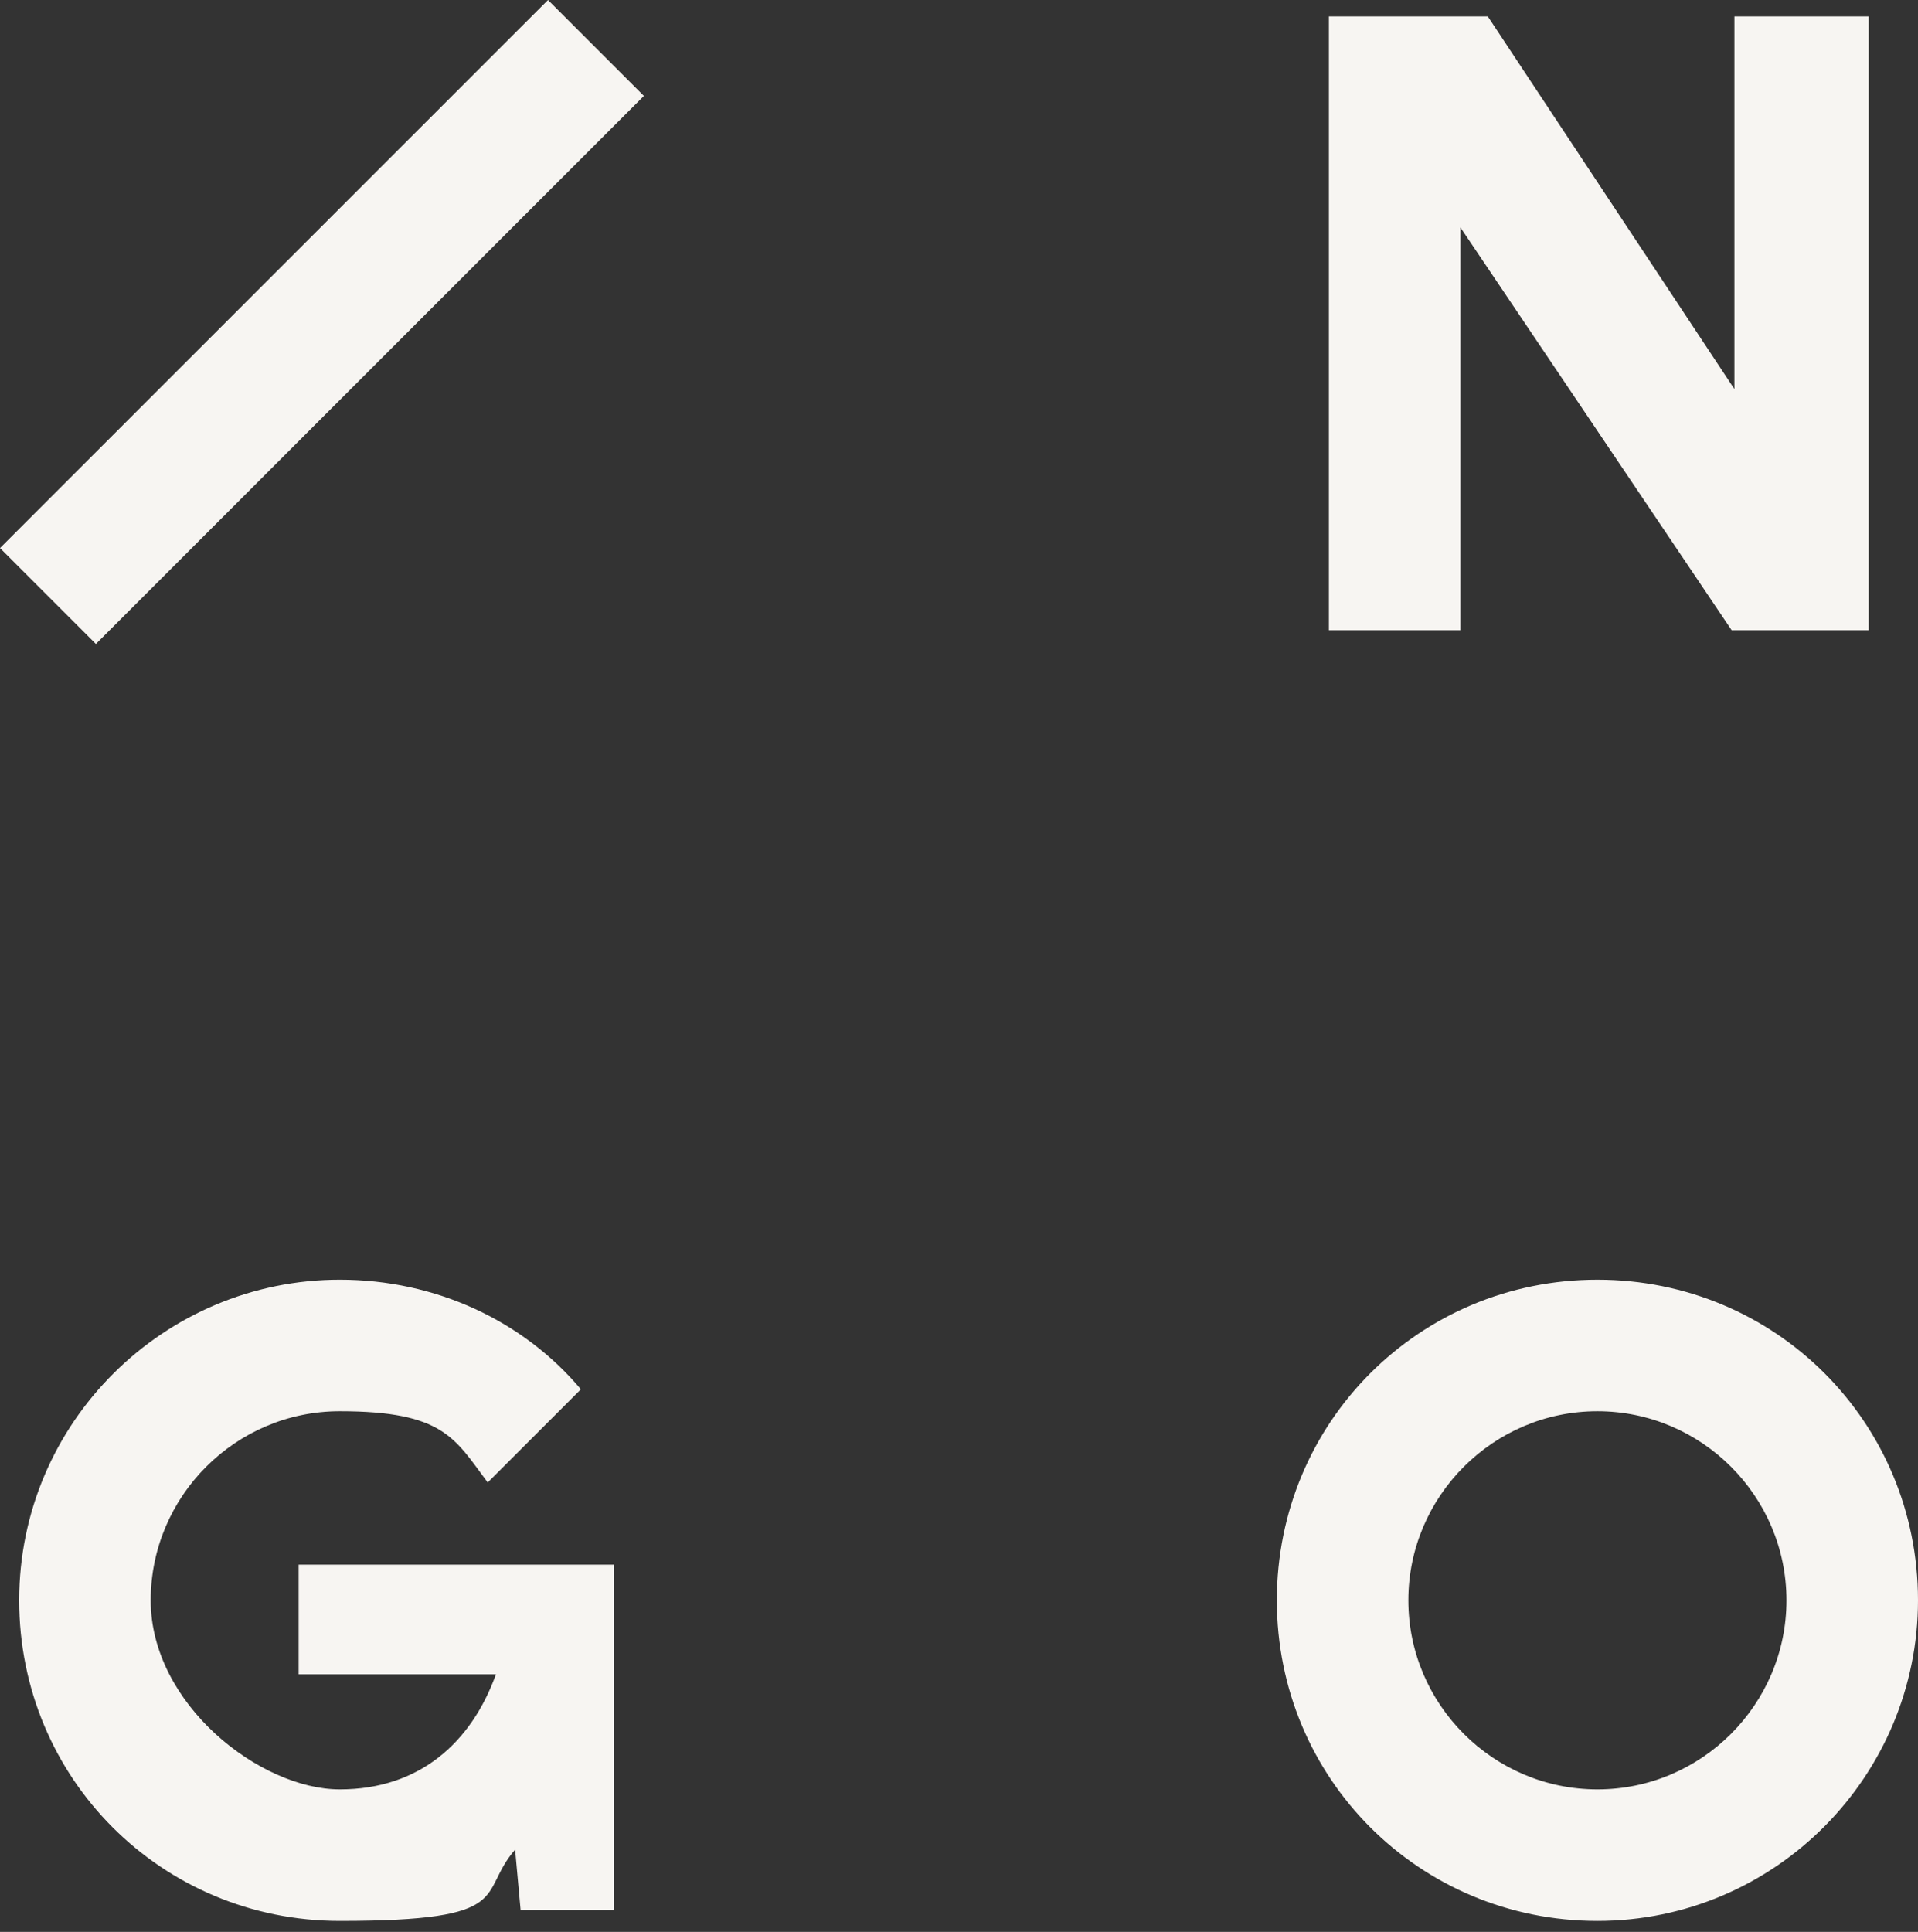 <?xml version="1.0" encoding="UTF-8"?>
<svg id="Layer_1" data-name="Layer 1" xmlns="http://www.w3.org/2000/svg" version="1.1" viewBox="0 0 70 70.5">
  <rect x="0" y="0" width="70" height="70.5" fill="#333333" stroke="none"/>
  <defs>
    <style>
      .cls-1 {
        fill: #f7f5f2;
        stroke-width: 0px;
      }
    </style>
  </defs>
  <path class="cls-1" d="M53.4,23h-4.9V.6h5.8l9,13.6V.6h4.9v22.4h-5l-9.9-14.7v14.7ZM0,20l3.5,3.5L23.5,3.5l-3.5-3.5L0,20ZM70,58.4c0,6.4-5.2,11.7-11.7,11.7s-11.7-5.2-11.7-11.7,5.2-11.7,11.7-11.7,11.7,5.2,11.7,11.7ZM65.2,58.4c0-3.8-3.1-6.9-6.9-6.9s-6.9,3.1-6.9,6.9,3.1,6.9,6.9,6.9,6.9-3.1,6.9-6.9ZM22.4,57.1h-11.5v4h7.2c-.9,2.5-2.8,4.2-5.7,4.2s-6.9-3.1-6.9-6.9,3.1-6.9,6.9-6.9,4.2,1,5.4,2.6l3.4-3.4c-2.1-2.5-5.3-4-8.8-4-6.4,0-11.7,5.2-11.7,11.7s5.2,11.7,11.7,11.7,5-1,6.4-2.6l.2,2.2h3.4v-12.5h0Z"/>
</svg>